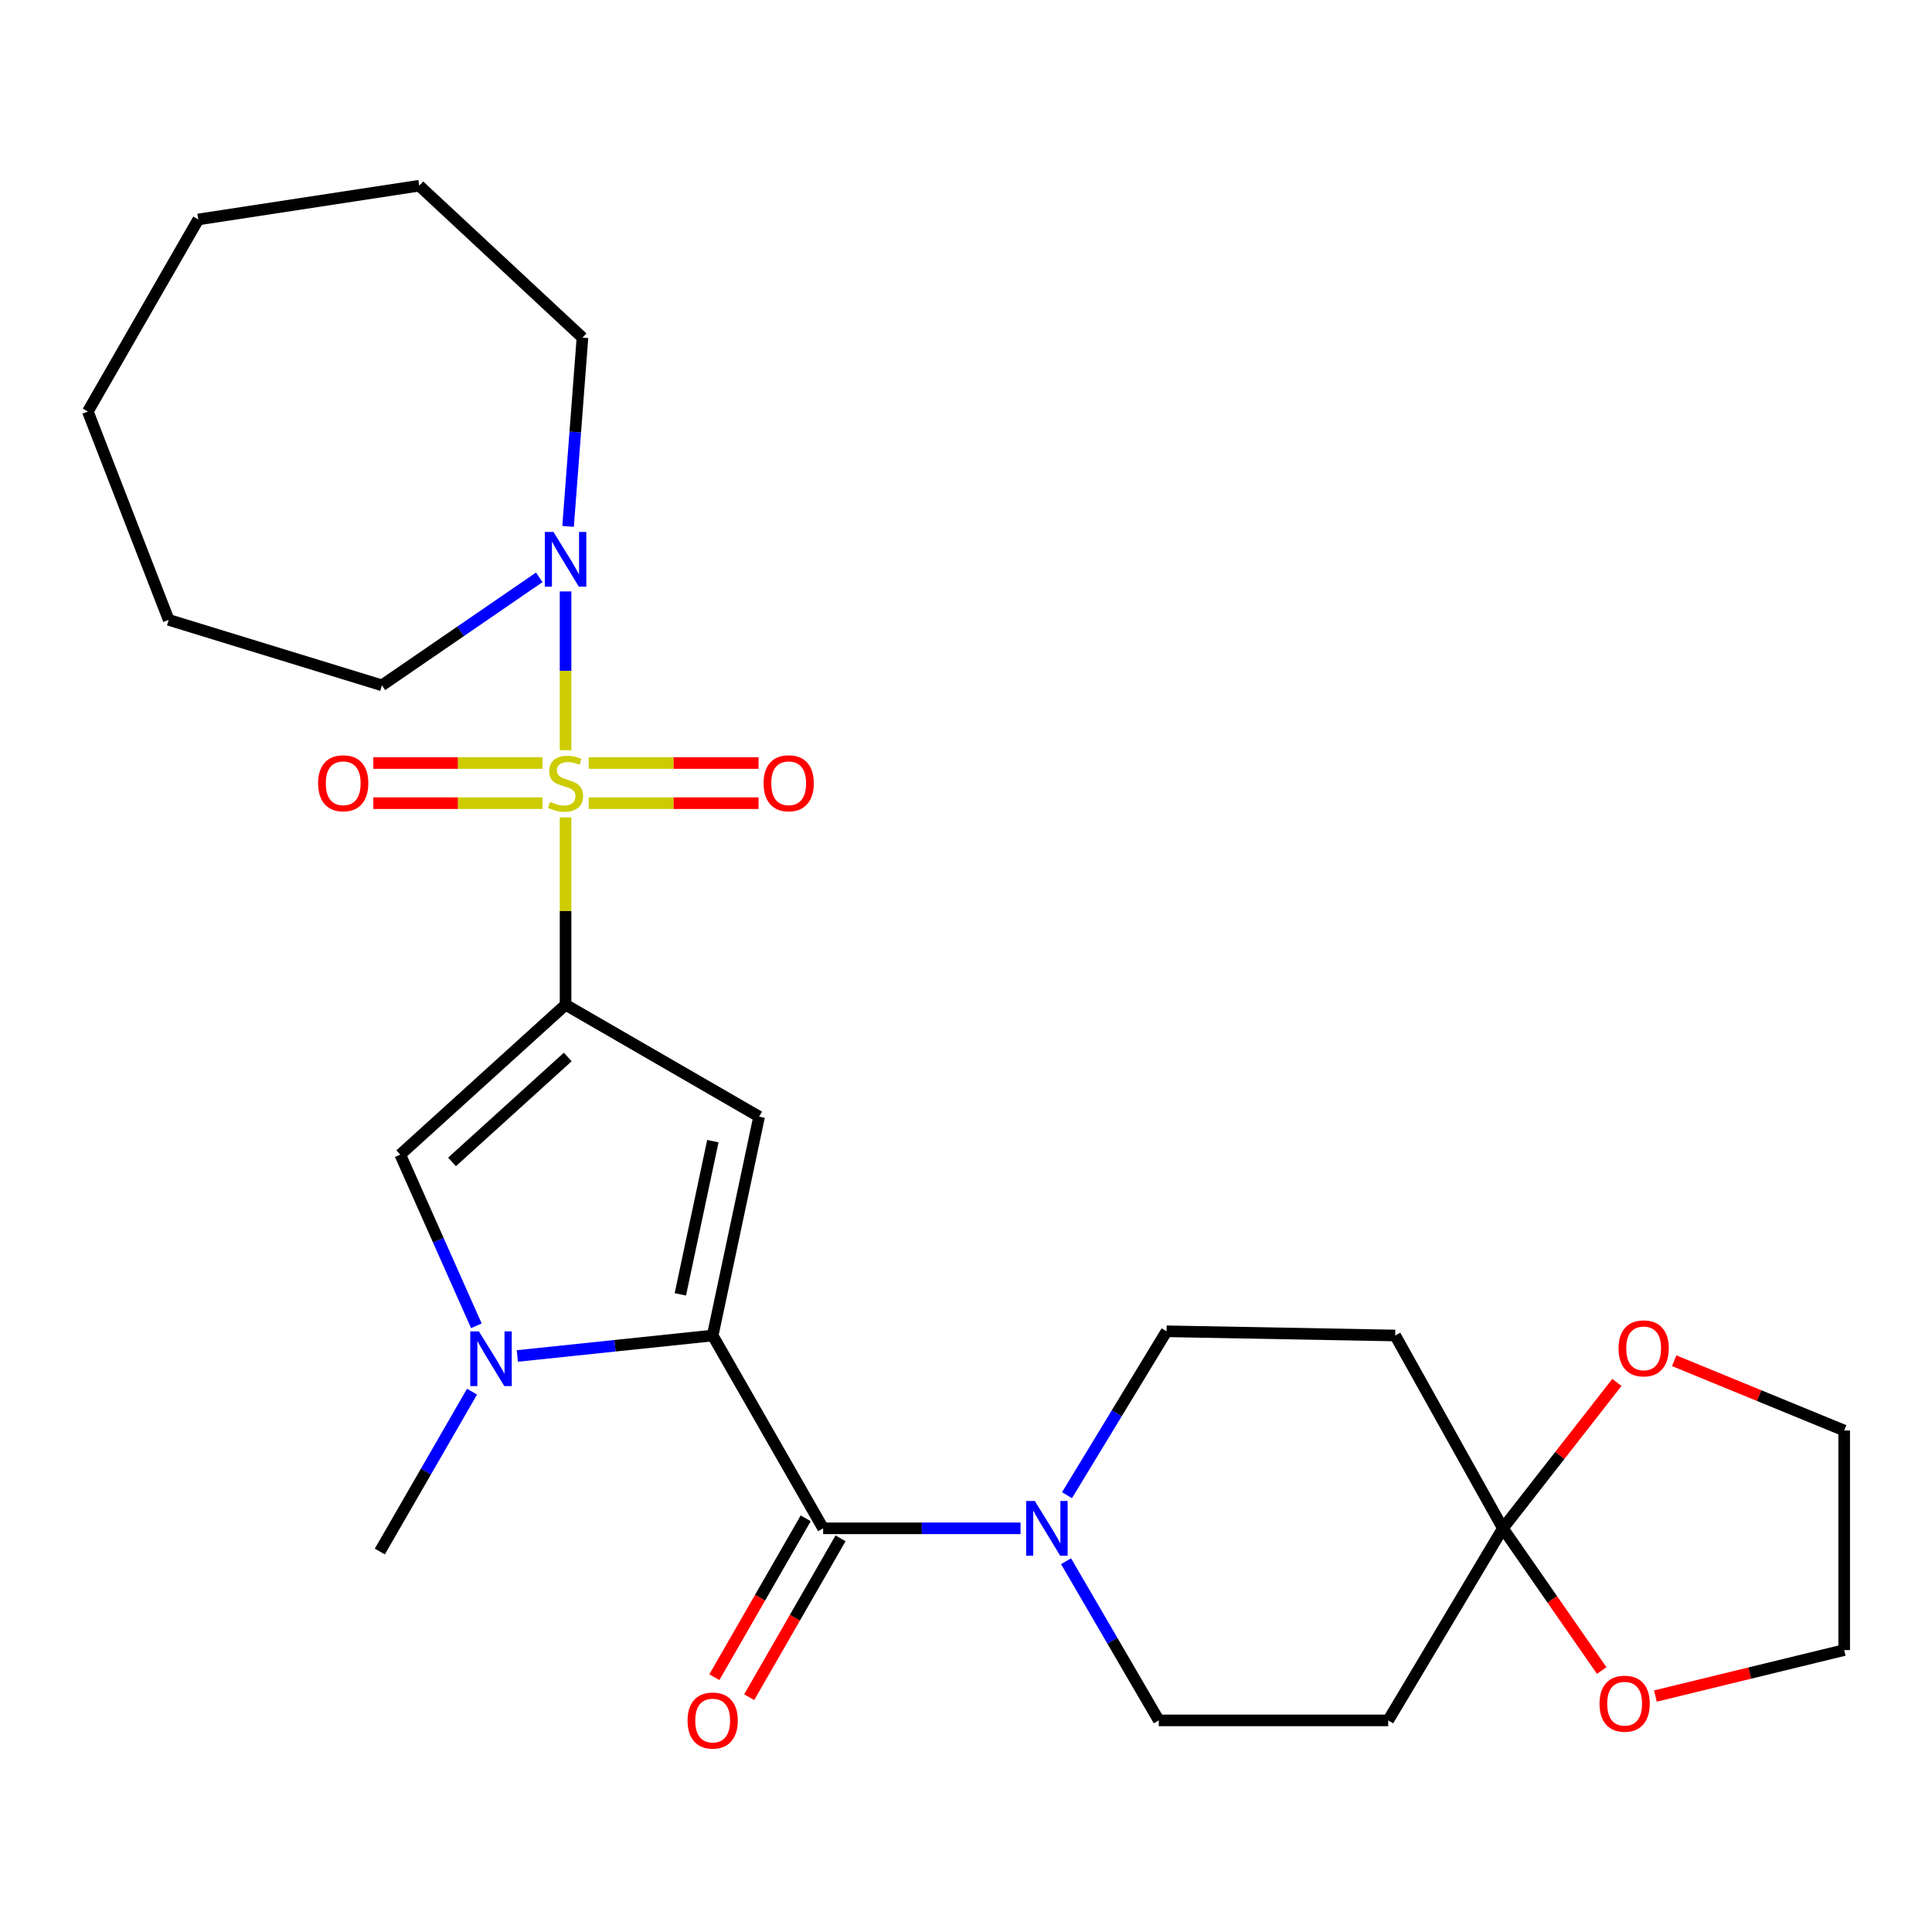 <?xml version='1.0' encoding='iso-8859-1'?>
<svg version='1.1' baseProfile='full'
              xmlns='http://www.w3.org/2000/svg'
                      xmlns:rdkit='http://www.rdkit.org/xml'
                      xmlns:xlink='http://www.w3.org/1999/xlink'
                  xml:space='preserve'
width='1000px' height='1000px' viewBox='0 0 1000 1000'>
<!-- END OF HEADER -->
<rect style='opacity:1.0;fill:#FFFFFF;stroke:none' width='1000' height='1000' x='0' y='0'> </rect>
<path class='bond-0' d='M 292.736,423.08 L 292.736,471.571' style='fill:none;fill-rule:evenodd;stroke:#CCCC00;stroke-width:6px;stroke-linecap:butt;stroke-linejoin:miter;stroke-opacity:1' />
<path class='bond-0' d='M 292.736,471.571 L 292.736,520.062' style='fill:none;fill-rule:evenodd;stroke:#000000;stroke-width:6px;stroke-linecap:butt;stroke-linejoin:miter;stroke-opacity:1' />
<path class='bond-6' d='M 292.736,388.316 L 292.736,347.219' style='fill:none;fill-rule:evenodd;stroke:#CCCC00;stroke-width:6px;stroke-linecap:butt;stroke-linejoin:miter;stroke-opacity:1' />
<path class='bond-6' d='M 292.736,347.219 L 292.736,306.123' style='fill:none;fill-rule:evenodd;stroke:#0000FF;stroke-width:6px;stroke-linecap:butt;stroke-linejoin:miter;stroke-opacity:1' />
<path class='bond-9' d='M 304.703,415.726 L 348.667,415.726' style='fill:none;fill-rule:evenodd;stroke:#CCCC00;stroke-width:6px;stroke-linecap:butt;stroke-linejoin:miter;stroke-opacity:1' />
<path class='bond-9' d='M 348.667,415.726 L 392.63,415.726' style='fill:none;fill-rule:evenodd;stroke:#FF0000;stroke-width:6px;stroke-linecap:butt;stroke-linejoin:miter;stroke-opacity:1' />
<path class='bond-9' d='M 304.703,394.937 L 348.667,394.937' style='fill:none;fill-rule:evenodd;stroke:#CCCC00;stroke-width:6px;stroke-linecap:butt;stroke-linejoin:miter;stroke-opacity:1' />
<path class='bond-9' d='M 348.667,394.937 L 392.63,394.937' style='fill:none;fill-rule:evenodd;stroke:#FF0000;stroke-width:6px;stroke-linecap:butt;stroke-linejoin:miter;stroke-opacity:1' />
<path class='bond-10' d='M 280.779,394.937 L 237.003,394.937' style='fill:none;fill-rule:evenodd;stroke:#CCCC00;stroke-width:6px;stroke-linecap:butt;stroke-linejoin:miter;stroke-opacity:1' />
<path class='bond-10' d='M 237.003,394.937 L 193.226,394.937' style='fill:none;fill-rule:evenodd;stroke:#FF0000;stroke-width:6px;stroke-linecap:butt;stroke-linejoin:miter;stroke-opacity:1' />
<path class='bond-10' d='M 280.779,415.726 L 237.003,415.726' style='fill:none;fill-rule:evenodd;stroke:#CCCC00;stroke-width:6px;stroke-linecap:butt;stroke-linejoin:miter;stroke-opacity:1' />
<path class='bond-10' d='M 237.003,415.726 L 193.226,415.726' style='fill:none;fill-rule:evenodd;stroke:#FF0000;stroke-width:6px;stroke-linecap:butt;stroke-linejoin:miter;stroke-opacity:1' />
<path class='bond-2' d='M 292.736,520.062 L 392.915,577.97' style='fill:none;fill-rule:evenodd;stroke:#000000;stroke-width:6px;stroke-linecap:butt;stroke-linejoin:miter;stroke-opacity:1' />
<path class='bond-5' d='M 292.736,520.062 L 207.168,597.639' style='fill:none;fill-rule:evenodd;stroke:#000000;stroke-width:6px;stroke-linecap:butt;stroke-linejoin:miter;stroke-opacity:1' />
<path class='bond-5' d='M 293.864,547.1 L 233.966,601.404' style='fill:none;fill-rule:evenodd;stroke:#000000;stroke-width:6px;stroke-linecap:butt;stroke-linejoin:miter;stroke-opacity:1' />
<path class='bond-1' d='M 368.881,691.257 L 392.915,577.97' style='fill:none;fill-rule:evenodd;stroke:#000000;stroke-width:6px;stroke-linecap:butt;stroke-linejoin:miter;stroke-opacity:1' />
<path class='bond-1' d='M 352.15,669.95 L 368.974,590.649' style='fill:none;fill-rule:evenodd;stroke:#000000;stroke-width:6px;stroke-linecap:butt;stroke-linejoin:miter;stroke-opacity:1' />
<path class='bond-4' d='M 368.881,691.257 L 426.05,791.055' style='fill:none;fill-rule:evenodd;stroke:#000000;stroke-width:6px;stroke-linecap:butt;stroke-linejoin:miter;stroke-opacity:1' />
<path class='bond-27' d='M 368.881,691.257 L 318.328,696.555' style='fill:none;fill-rule:evenodd;stroke:#000000;stroke-width:6px;stroke-linecap:butt;stroke-linejoin:miter;stroke-opacity:1' />
<path class='bond-27' d='M 318.328,696.555 L 267.774,701.852' style='fill:none;fill-rule:evenodd;stroke:#0000FF;stroke-width:6px;stroke-linecap:butt;stroke-linejoin:miter;stroke-opacity:1' />
<path class='bond-3' d='M 246.567,686.23 L 226.868,641.934' style='fill:none;fill-rule:evenodd;stroke:#0000FF;stroke-width:6px;stroke-linecap:butt;stroke-linejoin:miter;stroke-opacity:1' />
<path class='bond-3' d='M 226.868,641.934 L 207.168,597.639' style='fill:none;fill-rule:evenodd;stroke:#000000;stroke-width:6px;stroke-linecap:butt;stroke-linejoin:miter;stroke-opacity:1' />
<path class='bond-18' d='M 244.321,720.32 L 220.455,761.693' style='fill:none;fill-rule:evenodd;stroke:#0000FF;stroke-width:6px;stroke-linecap:butt;stroke-linejoin:miter;stroke-opacity:1' />
<path class='bond-18' d='M 220.455,761.693 L 196.589,803.066' style='fill:none;fill-rule:evenodd;stroke:#000000;stroke-width:6px;stroke-linecap:butt;stroke-linejoin:miter;stroke-opacity:1' />
<path class='bond-7' d='M 426.05,791.055 L 477.14,791.055' style='fill:none;fill-rule:evenodd;stroke:#000000;stroke-width:6px;stroke-linecap:butt;stroke-linejoin:miter;stroke-opacity:1' />
<path class='bond-7' d='M 477.14,791.055 L 528.231,791.055' style='fill:none;fill-rule:evenodd;stroke:#0000FF;stroke-width:6px;stroke-linecap:butt;stroke-linejoin:miter;stroke-opacity:1' />
<path class='bond-15' d='M 417.039,785.873 L 393.396,826.988' style='fill:none;fill-rule:evenodd;stroke:#000000;stroke-width:6px;stroke-linecap:butt;stroke-linejoin:miter;stroke-opacity:1' />
<path class='bond-15' d='M 393.396,826.988 L 369.753,868.102' style='fill:none;fill-rule:evenodd;stroke:#FF0000;stroke-width:6px;stroke-linecap:butt;stroke-linejoin:miter;stroke-opacity:1' />
<path class='bond-15' d='M 435.061,796.236 L 411.418,837.351' style='fill:none;fill-rule:evenodd;stroke:#000000;stroke-width:6px;stroke-linecap:butt;stroke-linejoin:miter;stroke-opacity:1' />
<path class='bond-15' d='M 411.418,837.351 L 387.775,878.466' style='fill:none;fill-rule:evenodd;stroke:#FF0000;stroke-width:6px;stroke-linecap:butt;stroke-linejoin:miter;stroke-opacity:1' />
<path class='bond-19' d='M 279.114,298.84 L 238.4,326.782' style='fill:none;fill-rule:evenodd;stroke:#0000FF;stroke-width:6px;stroke-linecap:butt;stroke-linejoin:miter;stroke-opacity:1' />
<path class='bond-19' d='M 238.4,326.782 L 197.686,354.723' style='fill:none;fill-rule:evenodd;stroke:#000000;stroke-width:6px;stroke-linecap:butt;stroke-linejoin:miter;stroke-opacity:1' />
<path class='bond-20' d='M 294.035,272.456 L 297.757,223.608' style='fill:none;fill-rule:evenodd;stroke:#0000FF;stroke-width:6px;stroke-linecap:butt;stroke-linejoin:miter;stroke-opacity:1' />
<path class='bond-20' d='M 297.757,223.608 L 301.479,174.761' style='fill:none;fill-rule:evenodd;stroke:#000000;stroke-width:6px;stroke-linecap:butt;stroke-linejoin:miter;stroke-opacity:1' />
<path class='bond-13' d='M 552.278,773.912 L 578.042,731.493' style='fill:none;fill-rule:evenodd;stroke:#0000FF;stroke-width:6px;stroke-linecap:butt;stroke-linejoin:miter;stroke-opacity:1' />
<path class='bond-13' d='M 578.042,731.493 L 603.805,689.074' style='fill:none;fill-rule:evenodd;stroke:#000000;stroke-width:6px;stroke-linecap:butt;stroke-linejoin:miter;stroke-opacity:1' />
<path class='bond-14' d='M 551.792,808.091 L 575.789,849.281' style='fill:none;fill-rule:evenodd;stroke:#0000FF;stroke-width:6px;stroke-linecap:butt;stroke-linejoin:miter;stroke-opacity:1' />
<path class='bond-14' d='M 575.789,849.281 L 599.786,890.471' style='fill:none;fill-rule:evenodd;stroke:#000000;stroke-width:6px;stroke-linecap:butt;stroke-linejoin:miter;stroke-opacity:1' />
<path class='bond-8' d='M 777.887,791.055 L 718.536,890.471' style='fill:none;fill-rule:evenodd;stroke:#000000;stroke-width:6px;stroke-linecap:butt;stroke-linejoin:miter;stroke-opacity:1' />
<path class='bond-16' d='M 777.887,791.055 L 807.396,753.301' style='fill:none;fill-rule:evenodd;stroke:#000000;stroke-width:6px;stroke-linecap:butt;stroke-linejoin:miter;stroke-opacity:1' />
<path class='bond-16' d='M 807.396,753.301 L 836.904,715.547' style='fill:none;fill-rule:evenodd;stroke:#FF0000;stroke-width:6px;stroke-linecap:butt;stroke-linejoin:miter;stroke-opacity:1' />
<path class='bond-17' d='M 777.887,791.055 L 803.465,827.862' style='fill:none;fill-rule:evenodd;stroke:#000000;stroke-width:6px;stroke-linecap:butt;stroke-linejoin:miter;stroke-opacity:1' />
<path class='bond-17' d='M 803.465,827.862 L 829.042,864.67' style='fill:none;fill-rule:evenodd;stroke:#FF0000;stroke-width:6px;stroke-linecap:butt;stroke-linejoin:miter;stroke-opacity:1' />
<path class='bond-29' d='M 777.887,791.055 L 722.162,691.257' style='fill:none;fill-rule:evenodd;stroke:#000000;stroke-width:6px;stroke-linecap:butt;stroke-linejoin:miter;stroke-opacity:1' />
<path class='bond-11' d='M 722.162,691.257 L 603.805,689.074' style='fill:none;fill-rule:evenodd;stroke:#000000;stroke-width:6px;stroke-linecap:butt;stroke-linejoin:miter;stroke-opacity:1' />
<path class='bond-12' d='M 718.536,890.471 L 599.786,890.471' style='fill:none;fill-rule:evenodd;stroke:#000000;stroke-width:6px;stroke-linecap:butt;stroke-linejoin:miter;stroke-opacity:1' />
<path class='bond-22' d='M 866.557,704.316 L 910.551,722.375' style='fill:none;fill-rule:evenodd;stroke:#FF0000;stroke-width:6px;stroke-linecap:butt;stroke-linejoin:miter;stroke-opacity:1' />
<path class='bond-22' d='M 910.551,722.375 L 954.545,740.434' style='fill:none;fill-rule:evenodd;stroke:#000000;stroke-width:6px;stroke-linecap:butt;stroke-linejoin:miter;stroke-opacity:1' />
<path class='bond-21' d='M 856.836,877.874 L 905.691,865.976' style='fill:none;fill-rule:evenodd;stroke:#FF0000;stroke-width:6px;stroke-linecap:butt;stroke-linejoin:miter;stroke-opacity:1' />
<path class='bond-21' d='M 905.691,865.976 L 954.545,854.079' style='fill:none;fill-rule:evenodd;stroke:#000000;stroke-width:6px;stroke-linecap:butt;stroke-linejoin:miter;stroke-opacity:1' />
<path class='bond-24' d='M 197.686,354.723 L 87.309,320.848' style='fill:none;fill-rule:evenodd;stroke:#000000;stroke-width:6px;stroke-linecap:butt;stroke-linejoin:miter;stroke-opacity:1' />
<path class='bond-23' d='M 301.479,174.761 L 216.996,96.111' style='fill:none;fill-rule:evenodd;stroke:#000000;stroke-width:6px;stroke-linecap:butt;stroke-linejoin:miter;stroke-opacity:1' />
<path class='bond-30' d='M 954.545,854.079 L 954.545,740.434' style='fill:none;fill-rule:evenodd;stroke:#000000;stroke-width:6px;stroke-linecap:butt;stroke-linejoin:miter;stroke-opacity:1' />
<path class='bond-26' d='M 216.996,96.111 L 102.624,113.585' style='fill:none;fill-rule:evenodd;stroke:#000000;stroke-width:6px;stroke-linecap:butt;stroke-linejoin:miter;stroke-opacity:1' />
<path class='bond-25' d='M 87.309,320.848 L 45.455,213.013' style='fill:none;fill-rule:evenodd;stroke:#000000;stroke-width:6px;stroke-linecap:butt;stroke-linejoin:miter;stroke-opacity:1' />
<path class='bond-28' d='M 45.455,213.013 L 102.624,113.585' style='fill:none;fill-rule:evenodd;stroke:#000000;stroke-width:6px;stroke-linecap:butt;stroke-linejoin:miter;stroke-opacity:1' />
<path  class='atom-0' d='M 284.736 415.052
Q 285.056 415.172, 286.376 415.732
Q 287.696 416.292, 289.136 416.652
Q 290.616 416.972, 292.056 416.972
Q 294.736 416.972, 296.296 415.692
Q 297.856 414.372, 297.856 412.092
Q 297.856 410.532, 297.056 409.572
Q 296.296 408.612, 295.096 408.092
Q 293.896 407.572, 291.896 406.972
Q 289.376 406.212, 287.856 405.492
Q 286.376 404.772, 285.296 403.252
Q 284.256 401.732, 284.256 399.172
Q 284.256 395.612, 286.656 393.412
Q 289.096 391.212, 293.896 391.212
Q 297.176 391.212, 300.896 392.772
L 299.976 395.852
Q 296.576 394.452, 294.016 394.452
Q 291.256 394.452, 289.736 395.612
Q 288.216 396.732, 288.256 398.692
Q 288.256 400.212, 289.016 401.132
Q 289.816 402.052, 290.936 402.572
Q 292.096 403.092, 294.016 403.692
Q 296.576 404.492, 298.096 405.292
Q 299.616 406.092, 300.696 407.732
Q 301.816 409.332, 301.816 412.092
Q 301.816 416.012, 299.176 418.132
Q 296.576 420.212, 292.216 420.212
Q 289.696 420.212, 287.776 419.652
Q 285.896 419.132, 283.656 418.212
L 284.736 415.052
' fill='#CCCC00'/>
<path  class='atom-4' d='M 247.89 689.12
L 257.17 704.12
Q 258.09 705.6, 259.57 708.28
Q 261.05 710.96, 261.13 711.12
L 261.13 689.12
L 264.89 689.12
L 264.89 717.44
L 261.01 717.44
L 251.05 701.04
Q 249.89 699.12, 248.65 696.92
Q 247.45 694.72, 247.09 694.04
L 247.09 717.44
L 243.41 717.44
L 243.41 689.12
L 247.89 689.12
' fill='#0000FF'/>
<path  class='atom-7' d='M 286.476 275.332
L 295.756 290.332
Q 296.676 291.812, 298.156 294.492
Q 299.636 297.172, 299.716 297.332
L 299.716 275.332
L 303.476 275.332
L 303.476 303.652
L 299.596 303.652
L 289.636 287.252
Q 288.476 285.332, 287.236 283.132
Q 286.036 280.932, 285.676 280.252
L 285.676 303.652
L 281.996 303.652
L 281.996 275.332
L 286.476 275.332
' fill='#0000FF'/>
<path  class='atom-8' d='M 535.606 776.895
L 544.886 791.895
Q 545.806 793.375, 547.286 796.055
Q 548.766 798.735, 548.846 798.895
L 548.846 776.895
L 552.606 776.895
L 552.606 805.215
L 548.726 805.215
L 538.766 788.815
Q 537.606 786.895, 536.366 784.695
Q 535.166 782.495, 534.806 781.815
L 534.806 805.215
L 531.126 805.215
L 531.126 776.895
L 535.606 776.895
' fill='#0000FF'/>
<path  class='atom-10' d='M 395.218 405.412
Q 395.218 398.612, 398.578 394.812
Q 401.938 391.012, 408.218 391.012
Q 414.498 391.012, 417.858 394.812
Q 421.218 398.612, 421.218 405.412
Q 421.218 412.292, 417.818 416.212
Q 414.418 420.092, 408.218 420.092
Q 401.978 420.092, 398.578 416.212
Q 395.218 412.332, 395.218 405.412
M 408.218 416.892
Q 412.538 416.892, 414.858 414.012
Q 417.218 411.092, 417.218 405.412
Q 417.218 399.852, 414.858 397.052
Q 412.538 394.212, 408.218 394.212
Q 403.898 394.212, 401.538 397.012
Q 399.218 399.812, 399.218 405.412
Q 399.218 411.132, 401.538 414.012
Q 403.898 416.892, 408.218 416.892
' fill='#FF0000'/>
<path  class='atom-11' d='M 164.648 405.412
Q 164.648 398.612, 168.008 394.812
Q 171.368 391.012, 177.648 391.012
Q 183.928 391.012, 187.288 394.812
Q 190.648 398.612, 190.648 405.412
Q 190.648 412.292, 187.248 416.212
Q 183.848 420.092, 177.648 420.092
Q 171.408 420.092, 168.008 416.212
Q 164.648 412.332, 164.648 405.412
M 177.648 416.892
Q 181.968 416.892, 184.288 414.012
Q 186.648 411.092, 186.648 405.412
Q 186.648 399.852, 184.288 397.052
Q 181.968 394.212, 177.648 394.212
Q 173.328 394.212, 170.968 397.012
Q 168.648 399.812, 168.648 405.412
Q 168.648 411.132, 170.968 414.012
Q 173.328 416.892, 177.648 416.892
' fill='#FF0000'/>
<path  class='atom-16' d='M 355.881 890.551
Q 355.881 883.751, 359.241 879.951
Q 362.601 876.151, 368.881 876.151
Q 375.161 876.151, 378.521 879.951
Q 381.881 883.751, 381.881 890.551
Q 381.881 897.431, 378.481 901.351
Q 375.081 905.231, 368.881 905.231
Q 362.641 905.231, 359.241 901.351
Q 355.881 897.471, 355.881 890.551
M 368.881 902.031
Q 373.201 902.031, 375.521 899.151
Q 377.881 896.231, 377.881 890.551
Q 377.881 884.991, 375.521 882.191
Q 373.201 879.351, 368.881 879.351
Q 364.561 879.351, 362.201 882.151
Q 359.881 884.951, 359.881 890.551
Q 359.881 896.271, 362.201 899.151
Q 364.561 902.031, 368.881 902.031
' fill='#FF0000'/>
<path  class='atom-17' d='M 837.752 697.909
Q 837.752 691.109, 841.112 687.309
Q 844.472 683.509, 850.752 683.509
Q 857.032 683.509, 860.392 687.309
Q 863.752 691.109, 863.752 697.909
Q 863.752 704.789, 860.352 708.709
Q 856.952 712.589, 850.752 712.589
Q 844.512 712.589, 841.112 708.709
Q 837.752 704.829, 837.752 697.909
M 850.752 709.389
Q 855.072 709.389, 857.392 706.509
Q 859.752 703.589, 859.752 697.909
Q 859.752 692.349, 857.392 689.549
Q 855.072 686.709, 850.752 686.709
Q 846.432 686.709, 844.072 689.509
Q 841.752 692.309, 841.752 697.909
Q 841.752 703.629, 844.072 706.509
Q 846.432 709.389, 850.752 709.389
' fill='#FF0000'/>
<path  class='atom-18' d='M 827.912 881.831
Q 827.912 875.031, 831.272 871.231
Q 834.632 867.431, 840.912 867.431
Q 847.192 867.431, 850.552 871.231
Q 853.912 875.031, 853.912 881.831
Q 853.912 888.711, 850.512 892.631
Q 847.112 896.511, 840.912 896.511
Q 834.672 896.511, 831.272 892.631
Q 827.912 888.751, 827.912 881.831
M 840.912 893.311
Q 845.232 893.311, 847.552 890.431
Q 849.912 887.511, 849.912 881.831
Q 849.912 876.271, 847.552 873.471
Q 845.232 870.631, 840.912 870.631
Q 836.592 870.631, 834.232 873.431
Q 831.912 876.231, 831.912 881.831
Q 831.912 887.551, 834.232 890.431
Q 836.592 893.311, 840.912 893.311
' fill='#FF0000'/>
</svg>
